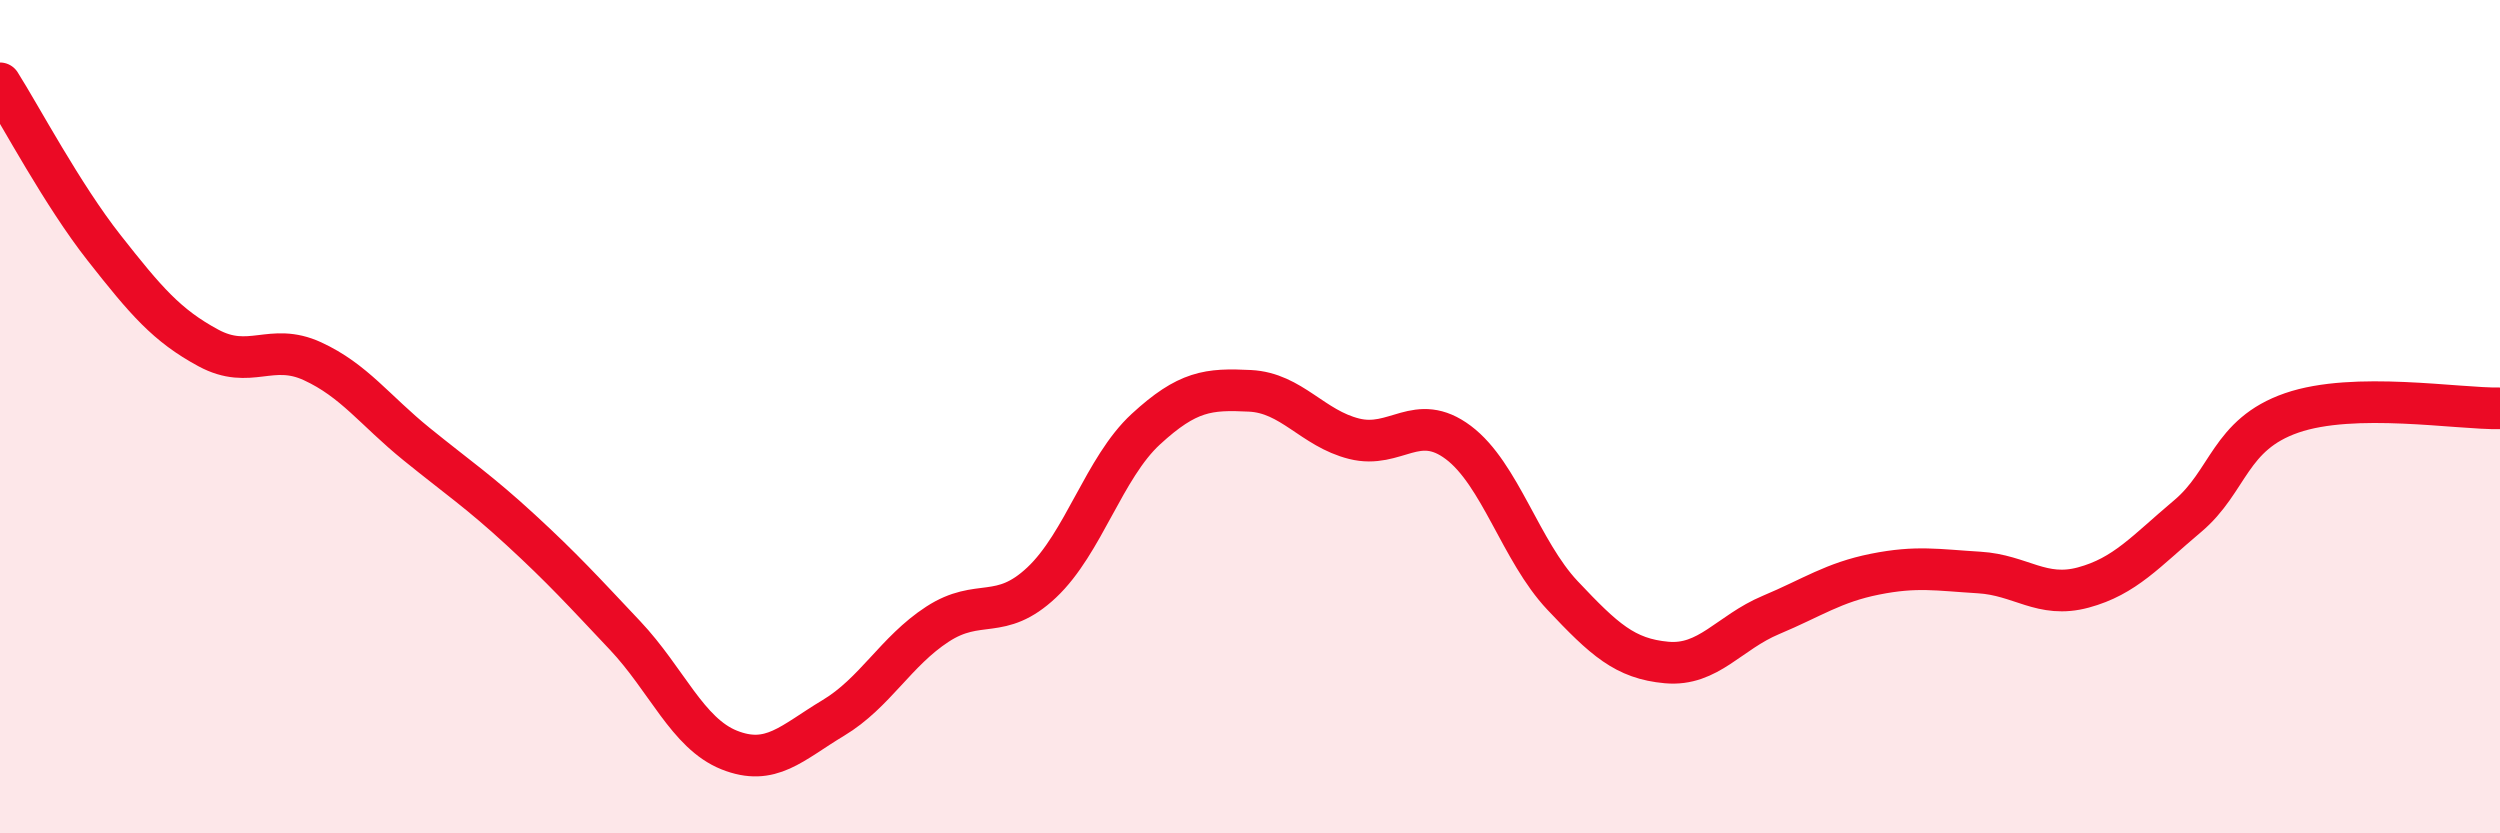 
    <svg width="60" height="20" viewBox="0 0 60 20" xmlns="http://www.w3.org/2000/svg">
      <path
        d="M 0,2 C 0.5,2.79 1.5,4.68 2.5,5.95 C 3.5,7.22 4,7.81 5,8.35 C 6,8.89 6.5,8.21 7.5,8.67 C 8.5,9.13 9,9.85 10,10.66 C 11,11.47 11.5,11.8 12.5,12.72 C 13.5,13.64 14,14.19 15,15.25 C 16,16.31 16.5,17.6 17.5,18 C 18.5,18.4 19,17.83 20,17.23 C 21,16.63 21.5,15.63 22.5,14.98 C 23.5,14.33 24,14.92 25,13.98 C 26,13.04 26.5,11.22 27.5,10.3 C 28.5,9.38 29,9.33 30,9.38 C 31,9.43 31.5,10.28 32.5,10.53 C 33.5,10.78 34,9.87 35,10.62 C 36,11.37 36.5,13.23 37.5,14.29 C 38.5,15.35 39,15.81 40,15.9 C 41,15.99 41.5,15.18 42.5,14.76 C 43.5,14.34 44,13.98 45,13.78 C 46,13.58 46.5,13.68 47.5,13.74 C 48.5,13.8 49,14.37 50,14.1 C 51,13.83 51.5,13.23 52.5,12.39 C 53.5,11.55 53.5,10.43 55,9.91 C 56.5,9.39 59,9.82 60,9.8L60 20L0 20Z"
        fill="#EB0A25"
        opacity="0.1"
        stroke-linecap="round"
        stroke-linejoin="round"
      />
      <path
        d="M 0,2 C 0.5,2.79 1.5,4.68 2.5,5.95 C 3.5,7.22 4,7.81 5,8.35 C 6,8.89 6.5,8.21 7.5,8.67 C 8.5,9.13 9,9.85 10,10.66 C 11,11.47 11.5,11.8 12.5,12.72 C 13.5,13.64 14,14.19 15,15.25 C 16,16.31 16.5,17.6 17.5,18 C 18.5,18.4 19,17.83 20,17.23 C 21,16.63 21.5,15.63 22.5,14.98 C 23.5,14.33 24,14.92 25,13.98 C 26,13.04 26.5,11.22 27.5,10.3 C 28.5,9.38 29,9.33 30,9.38 C 31,9.43 31.5,10.28 32.5,10.53 C 33.5,10.78 34,9.87 35,10.62 C 36,11.37 36.5,13.23 37.5,14.29 C 38.5,15.35 39,15.81 40,15.9 C 41,15.99 41.5,15.18 42.5,14.76 C 43.5,14.34 44,13.98 45,13.78 C 46,13.58 46.5,13.68 47.5,13.74 C 48.5,13.8 49,14.37 50,14.1 C 51,13.83 51.5,13.23 52.5,12.39 C 53.5,11.55 53.5,10.43 55,9.91 C 56.5,9.39 59,9.82 60,9.8"
        stroke="#EB0A25"
        stroke-width="1"
        fill="none"
        stroke-linecap="round"
        stroke-linejoin="round"
      />
    </svg>
  